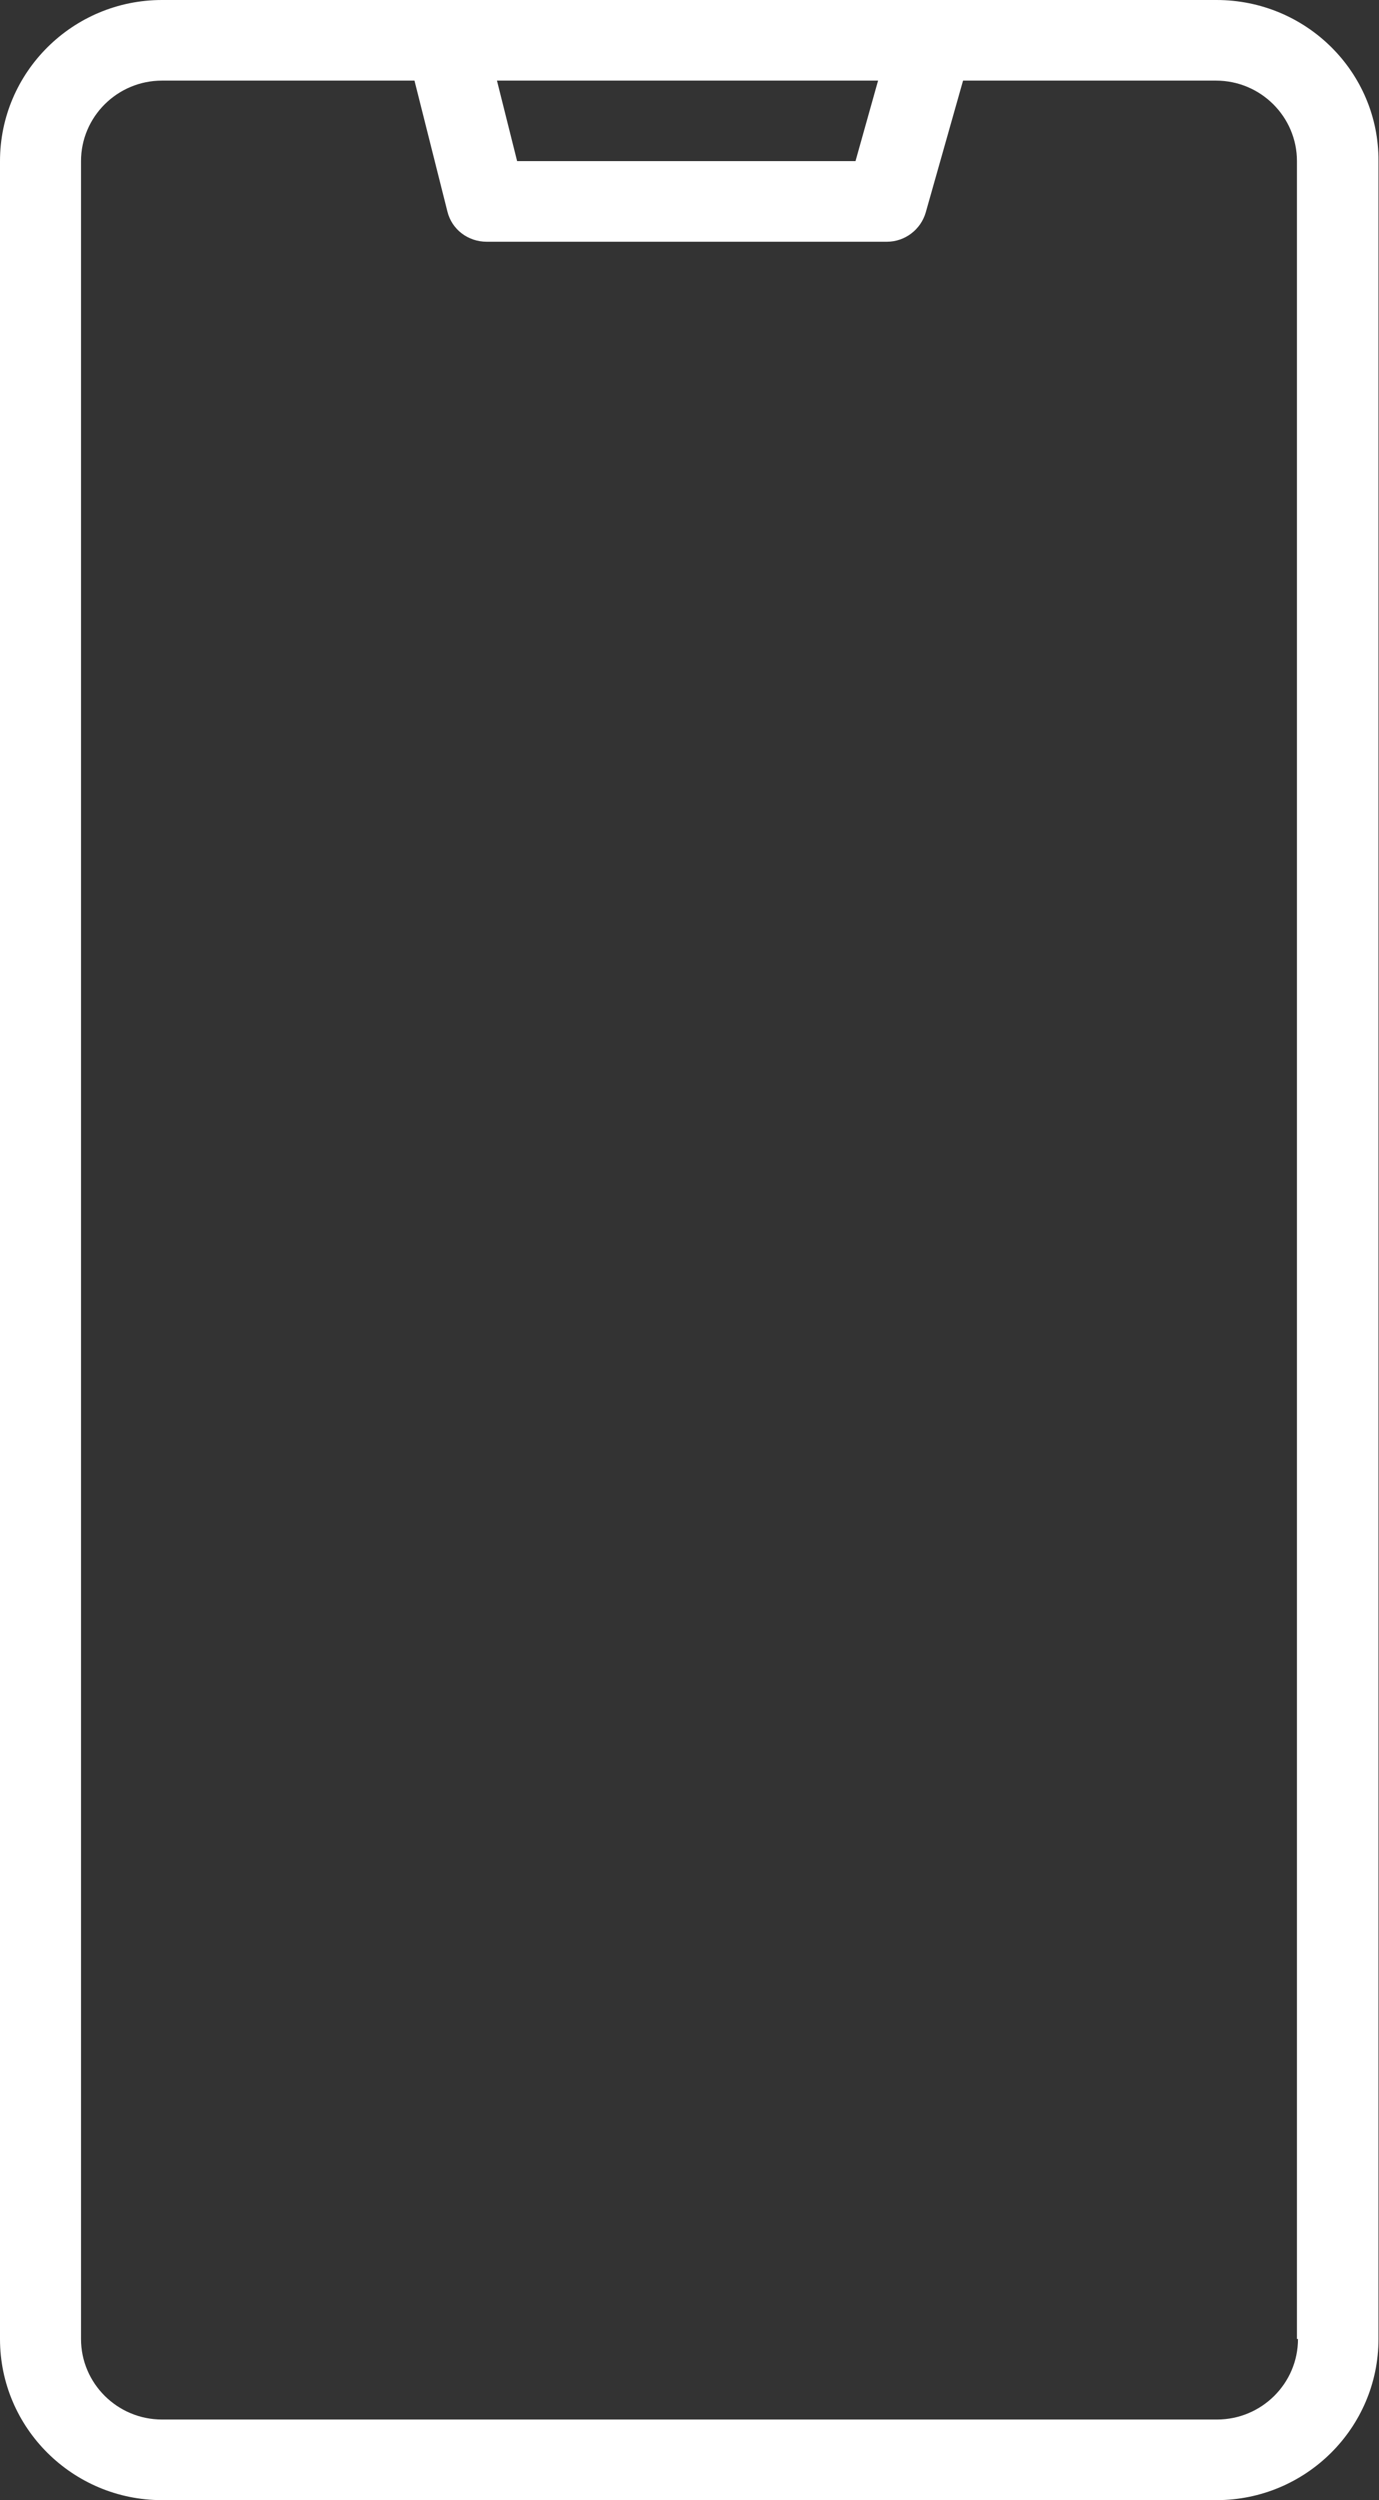 <svg width="16" height="29" viewBox="0 0 16 29" fill="none" xmlns="http://www.w3.org/2000/svg">
<rect x="0" y="0" width="16" height="29" fill="#333333" stroke="none"/>
<path d="M14.114 0H1.88C0.843 0 0 0.838 0 1.869V27.131C0 28.162 0.843 29 1.88 29H14.114C15.151 29 15.994 28.162 15.994 27.131V1.869C16 0.838 15.157 0 14.114 0ZM10.188 0.935L9.926 1.869H6L5.766 0.935H10.188ZM15.06 27.131C15.06 27.646 14.638 28.065 14.12 28.065H1.88C1.362 28.065 0.94 27.646 0.94 27.131V1.869C0.94 1.354 1.362 0.935 1.88 0.935H4.809L5.191 2.453C5.242 2.662 5.43 2.804 5.647 2.804H10.291C10.501 2.804 10.684 2.662 10.741 2.464L11.174 0.935H14.108C14.627 0.935 15.048 1.354 15.048 1.869V27.131H15.06Z" fill="white"/>
</svg>
